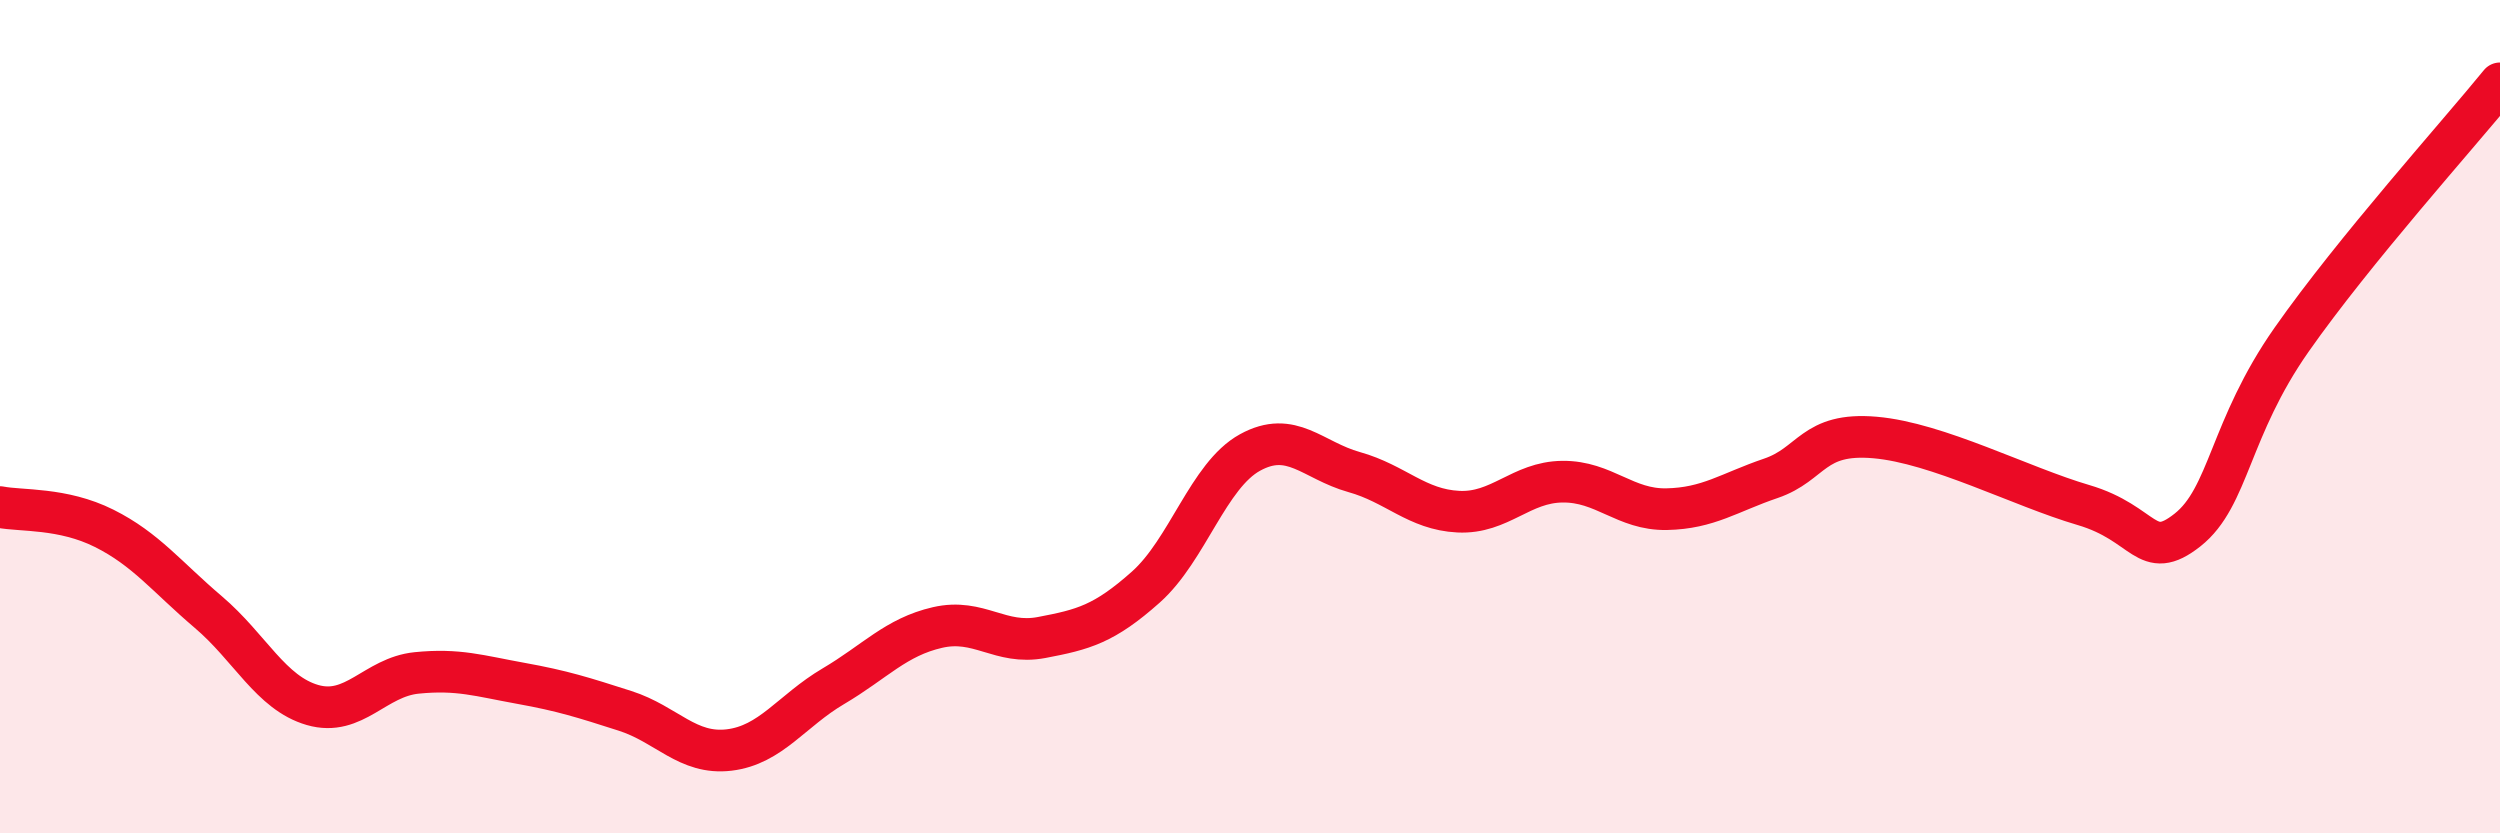 
    <svg width="60" height="20" viewBox="0 0 60 20" xmlns="http://www.w3.org/2000/svg">
      <path
        d="M 0,12.17 C 0.5,12.27 1.5,12.18 2.5,12.68 C 3.5,13.18 4,13.84 5,14.69 C 6,15.54 6.5,16.63 7.5,16.92 C 8.5,17.21 9,16.25 10,16.15 C 11,16.05 11.5,16.22 12.5,16.4 C 13.5,16.58 14,16.74 15,17.06 C 16,17.38 16.5,18.12 17.5,18 C 18.5,17.88 19,17.06 20,16.47 C 21,15.88 21.5,15.29 22.5,15.06 C 23.5,14.83 24,15.49 25,15.3 C 26,15.11 26.5,14.98 27.5,14.09 C 28.5,13.2 29,11.41 30,10.86 C 31,10.31 31.5,11.05 32.5,11.33 C 33.5,11.61 34,12.23 35,12.28 C 36,12.33 36.5,11.57 37.5,11.56 C 38.5,11.55 39,12.24 40,12.22 C 41,12.2 41.5,11.82 42.5,11.48 C 43.5,11.14 43.5,10.37 45,10.5 C 46.5,10.63 48.5,11.68 50,12.12 C 51.5,12.56 51.5,13.51 52.5,12.72 C 53.5,11.93 53.5,10.29 55,8.15 C 56.5,6.01 59,3.23 60,2L60 20L0 20Z"
        fill="#EB0A25"
        opacity="0.1"
        stroke-linecap="round"
        stroke-linejoin="round"
      />
      <path
        d="M 0,12.17 C 0.5,12.27 1.5,12.18 2.5,12.68 C 3.5,13.18 4,13.84 5,14.69 C 6,15.54 6.5,16.63 7.5,16.92 C 8.5,17.21 9,16.25 10,16.15 C 11,16.05 11.5,16.22 12.5,16.4 C 13.5,16.58 14,16.74 15,17.06 C 16,17.38 16.5,18.12 17.5,18 C 18.5,17.88 19,17.06 20,16.47 C 21,15.88 21.5,15.29 22.5,15.06 C 23.5,14.83 24,15.49 25,15.3 C 26,15.11 26.5,14.98 27.5,14.09 C 28.5,13.2 29,11.41 30,10.86 C 31,10.31 31.5,11.05 32.5,11.33 C 33.5,11.61 34,12.23 35,12.28 C 36,12.33 36.5,11.57 37.5,11.56 C 38.5,11.55 39,12.24 40,12.22 C 41,12.2 41.5,11.82 42.5,11.48 C 43.5,11.14 43.5,10.37 45,10.5 C 46.5,10.63 48.5,11.68 50,12.12 C 51.5,12.56 51.5,13.51 52.5,12.72 C 53.5,11.93 53.5,10.29 55,8.15 C 56.5,6.01 59,3.23 60,2"
        stroke="#EB0A25"
        stroke-width="1"
        fill="none"
        stroke-linecap="round"
        stroke-linejoin="round"
      />
    </svg>
  